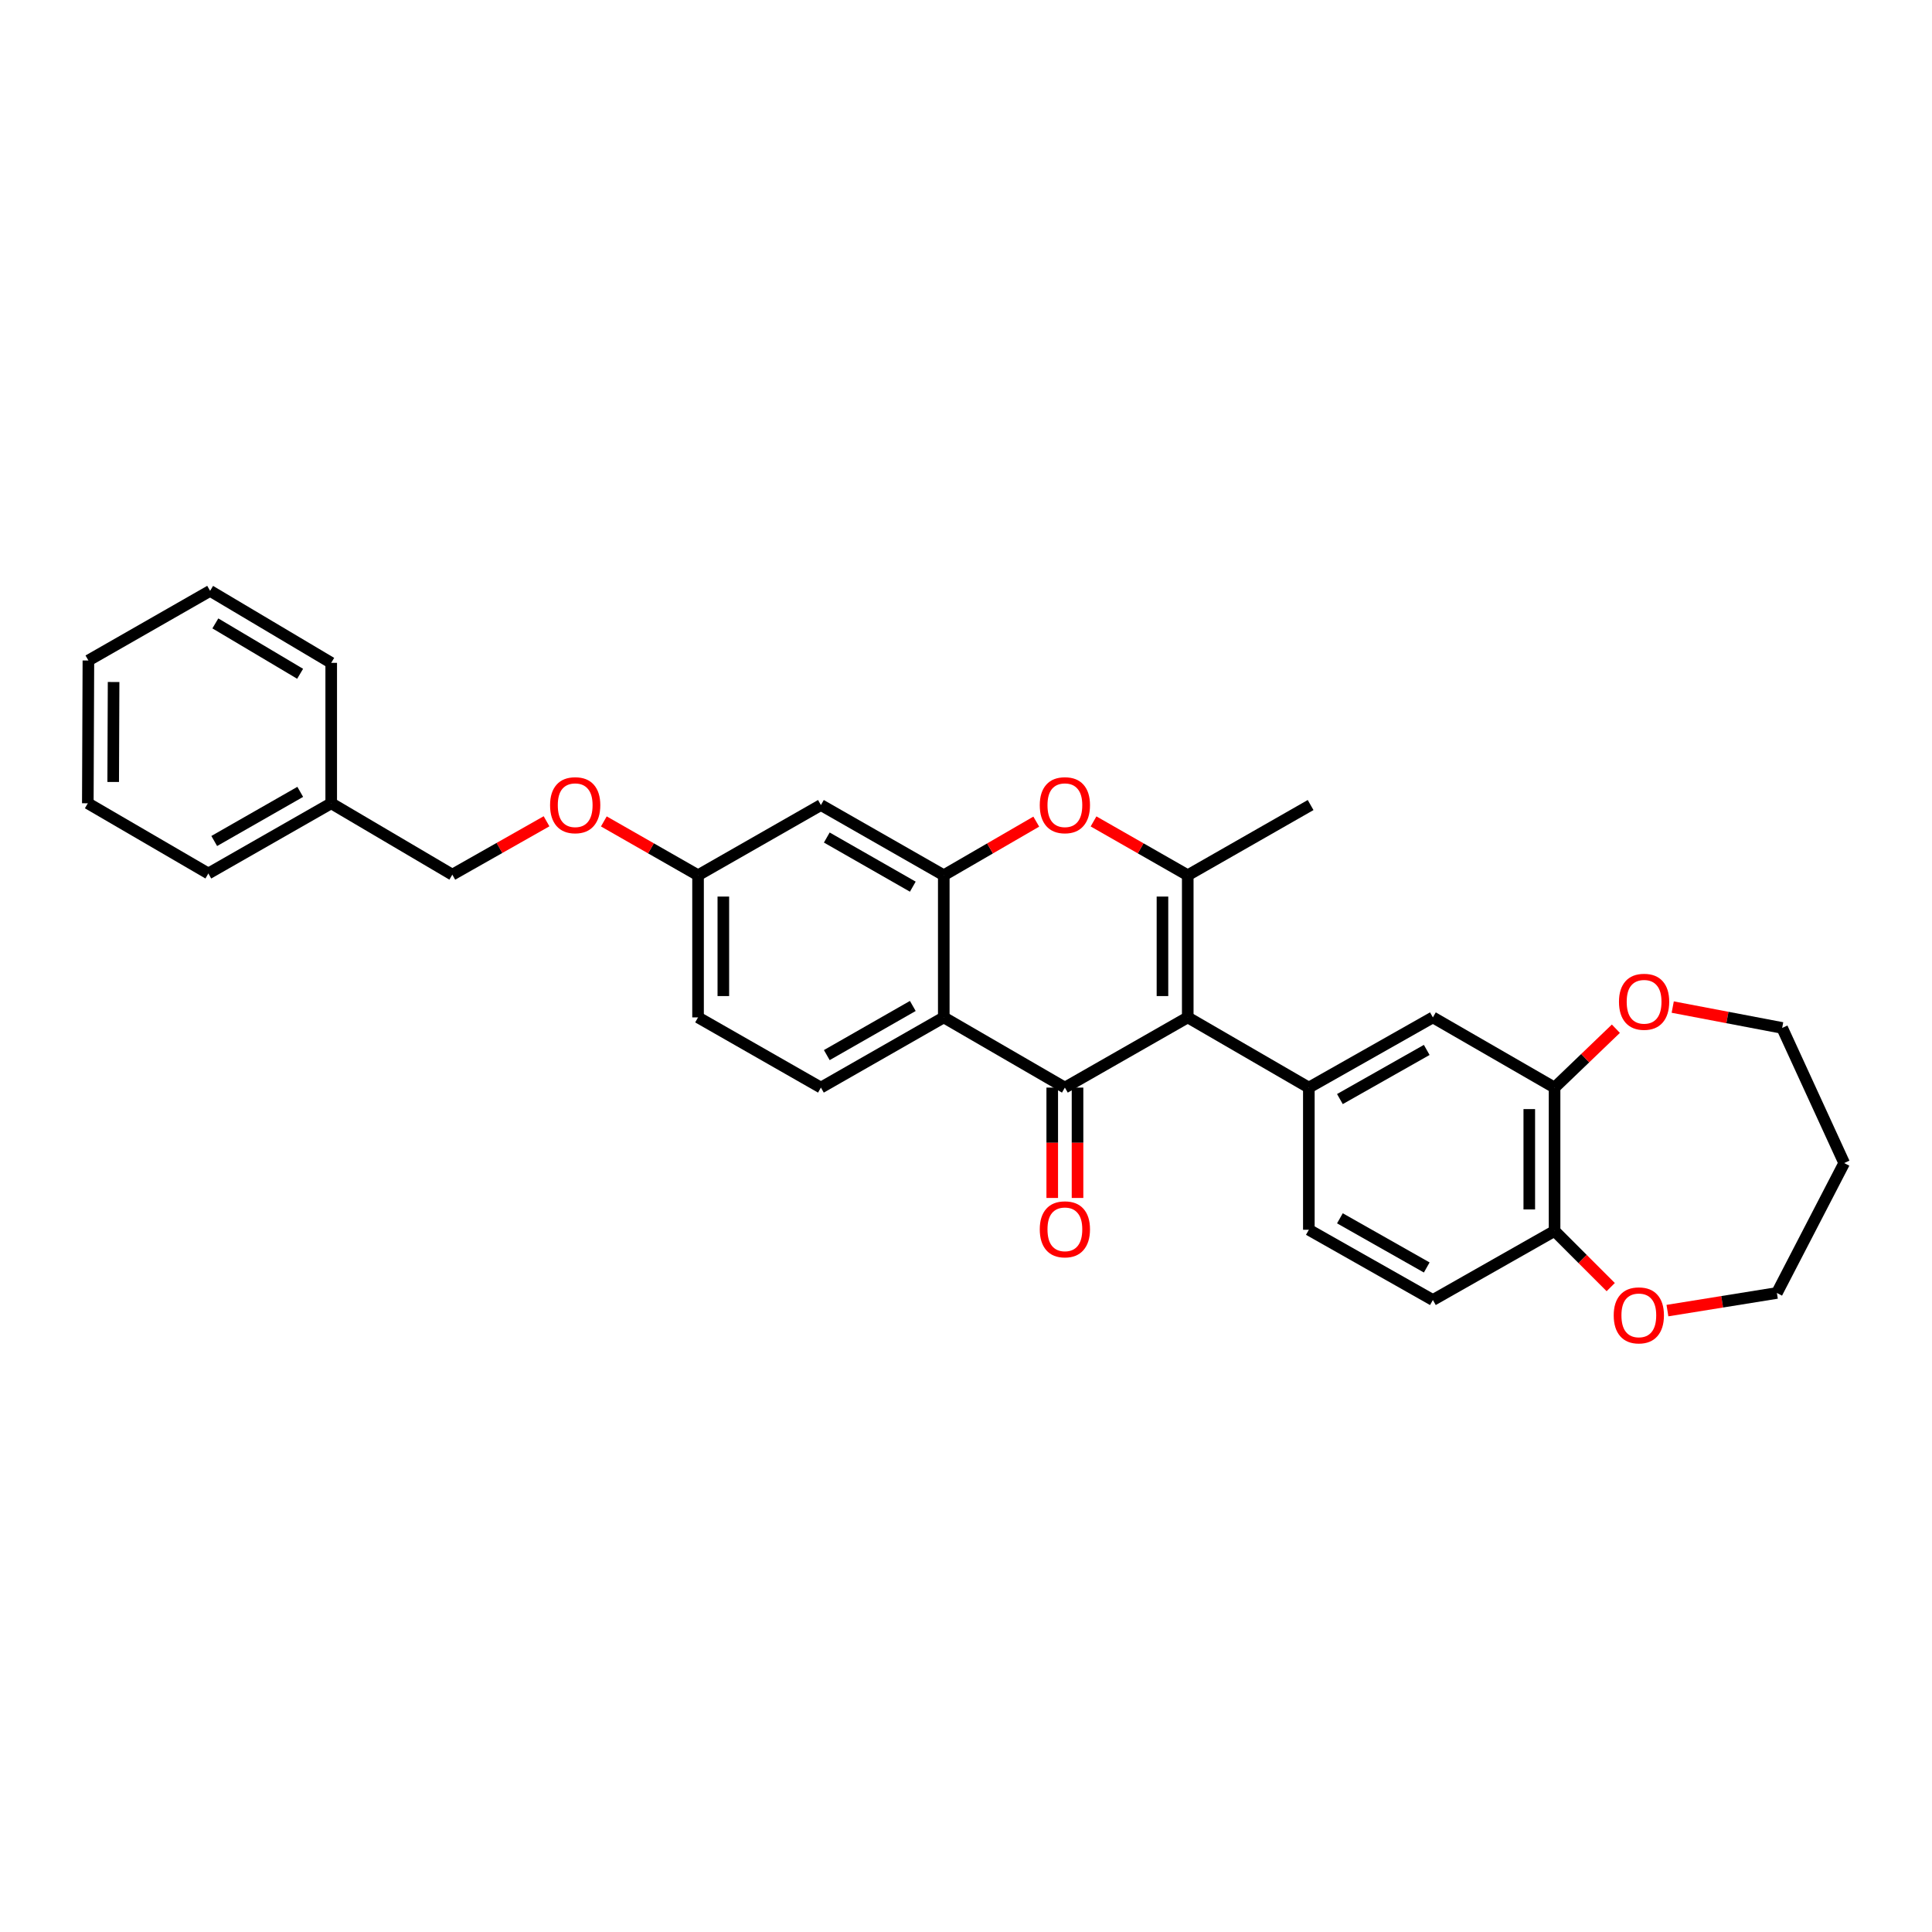 <?xml version='1.0' encoding='iso-8859-1'?>
<svg version='1.1' baseProfile='full'
              xmlns='http://www.w3.org/2000/svg'
                      xmlns:rdkit='http://www.rdkit.org/xml'
                      xmlns:xlink='http://www.w3.org/1999/xlink'
                  xml:space='preserve'
width='1000px' height='1000px' viewBox='0 0 1000 1000'>
<!-- END OF HEADER -->
<rect style='opacity:1.0;fill:#FFFFFF;stroke:none' width='1000' height='1000' x='0' y='0'> </rect>
<path class='bond-0' d='M 614.776,526.6 L 551.182,562.935' style='fill:none;fill-rule:evenodd;stroke:#000000;stroke-width:6px;stroke-linecap:butt;stroke-linejoin:miter;stroke-opacity:1' />
<path class='bond-1' d='M 614.776,526.6 L 614.776,453.023' style='fill:none;fill-rule:evenodd;stroke:#000000;stroke-width:6px;stroke-linecap:butt;stroke-linejoin:miter;stroke-opacity:1' />
<path class='bond-1' d='M 601.688,515.564 L 601.688,464.06' style='fill:none;fill-rule:evenodd;stroke:#000000;stroke-width:6px;stroke-linecap:butt;stroke-linejoin:miter;stroke-opacity:1' />
<path class='bond-5' d='M 614.776,526.6 L 677.454,562.935' style='fill:none;fill-rule:evenodd;stroke:#000000;stroke-width:6px;stroke-linecap:butt;stroke-linejoin:miter;stroke-opacity:1' />
<path class='bond-2' d='M 551.182,562.935 L 488.497,526.6' style='fill:none;fill-rule:evenodd;stroke:#000000;stroke-width:6px;stroke-linecap:butt;stroke-linejoin:miter;stroke-opacity:1' />
<path class='bond-10' d='M 544.638,562.935 L 544.638,591.498' style='fill:none;fill-rule:evenodd;stroke:#000000;stroke-width:6px;stroke-linecap:butt;stroke-linejoin:miter;stroke-opacity:1' />
<path class='bond-10' d='M 544.638,591.498 L 544.638,620.062' style='fill:none;fill-rule:evenodd;stroke:#FF0000;stroke-width:6px;stroke-linecap:butt;stroke-linejoin:miter;stroke-opacity:1' />
<path class='bond-10' d='M 557.726,562.935 L 557.726,591.498' style='fill:none;fill-rule:evenodd;stroke:#000000;stroke-width:6px;stroke-linecap:butt;stroke-linejoin:miter;stroke-opacity:1' />
<path class='bond-10' d='M 557.726,591.498 L 557.726,620.062' style='fill:none;fill-rule:evenodd;stroke:#FF0000;stroke-width:6px;stroke-linecap:butt;stroke-linejoin:miter;stroke-opacity:1' />
<path class='bond-4' d='M 614.776,453.023 L 590.395,439.093' style='fill:none;fill-rule:evenodd;stroke:#000000;stroke-width:6px;stroke-linecap:butt;stroke-linejoin:miter;stroke-opacity:1' />
<path class='bond-4' d='M 590.395,439.093 L 566.013,425.162' style='fill:none;fill-rule:evenodd;stroke:#FF0000;stroke-width:6px;stroke-linecap:butt;stroke-linejoin:miter;stroke-opacity:1' />
<path class='bond-19' d='M 614.776,453.023 L 678.37,416.689' style='fill:none;fill-rule:evenodd;stroke:#000000;stroke-width:6px;stroke-linecap:butt;stroke-linejoin:miter;stroke-opacity:1' />
<path class='bond-9' d='M 488.497,526.6 L 424.903,562.935' style='fill:none;fill-rule:evenodd;stroke:#000000;stroke-width:6px;stroke-linecap:butt;stroke-linejoin:miter;stroke-opacity:1' />
<path class='bond-9' d='M 472.465,520.686 L 427.949,546.12' style='fill:none;fill-rule:evenodd;stroke:#000000;stroke-width:6px;stroke-linecap:butt;stroke-linejoin:miter;stroke-opacity:1' />
<path class='bond-30' d='M 488.497,526.6 L 488.497,453.023' style='fill:none;fill-rule:evenodd;stroke:#000000;stroke-width:6px;stroke-linecap:butt;stroke-linejoin:miter;stroke-opacity:1' />
<path class='bond-3' d='M 488.497,453.023 L 512.434,439.148' style='fill:none;fill-rule:evenodd;stroke:#000000;stroke-width:6px;stroke-linecap:butt;stroke-linejoin:miter;stroke-opacity:1' />
<path class='bond-3' d='M 512.434,439.148 L 536.371,425.274' style='fill:none;fill-rule:evenodd;stroke:#FF0000;stroke-width:6px;stroke-linecap:butt;stroke-linejoin:miter;stroke-opacity:1' />
<path class='bond-8' d='M 488.497,453.023 L 424.903,416.689' style='fill:none;fill-rule:evenodd;stroke:#000000;stroke-width:6px;stroke-linecap:butt;stroke-linejoin:miter;stroke-opacity:1' />
<path class='bond-8' d='M 472.465,458.937 L 427.949,433.503' style='fill:none;fill-rule:evenodd;stroke:#000000;stroke-width:6px;stroke-linecap:butt;stroke-linejoin:miter;stroke-opacity:1' />
<path class='bond-6' d='M 677.454,562.935 L 741.659,526.6' style='fill:none;fill-rule:evenodd;stroke:#000000;stroke-width:6px;stroke-linecap:butt;stroke-linejoin:miter;stroke-opacity:1' />
<path class='bond-6' d='M 693.531,568.875 L 738.474,543.441' style='fill:none;fill-rule:evenodd;stroke:#000000;stroke-width:6px;stroke-linecap:butt;stroke-linejoin:miter;stroke-opacity:1' />
<path class='bond-12' d='M 677.454,562.935 L 677.454,636.527' style='fill:none;fill-rule:evenodd;stroke:#000000;stroke-width:6px;stroke-linecap:butt;stroke-linejoin:miter;stroke-opacity:1' />
<path class='bond-7' d='M 741.659,526.6 L 804.642,562.935' style='fill:none;fill-rule:evenodd;stroke:#000000;stroke-width:6px;stroke-linecap:butt;stroke-linejoin:miter;stroke-opacity:1' />
<path class='bond-13' d='M 804.642,562.935 L 820.509,547.698' style='fill:none;fill-rule:evenodd;stroke:#000000;stroke-width:6px;stroke-linecap:butt;stroke-linejoin:miter;stroke-opacity:1' />
<path class='bond-13' d='M 820.509,547.698 L 836.375,532.461' style='fill:none;fill-rule:evenodd;stroke:#FF0000;stroke-width:6px;stroke-linecap:butt;stroke-linejoin:miter;stroke-opacity:1' />
<path class='bond-31' d='M 804.642,562.935 L 804.642,637.137' style='fill:none;fill-rule:evenodd;stroke:#000000;stroke-width:6px;stroke-linecap:butt;stroke-linejoin:miter;stroke-opacity:1' />
<path class='bond-31' d='M 791.554,574.065 L 791.554,626.007' style='fill:none;fill-rule:evenodd;stroke:#000000;stroke-width:6px;stroke-linecap:butt;stroke-linejoin:miter;stroke-opacity:1' />
<path class='bond-16' d='M 424.903,416.689 L 361.309,453.023' style='fill:none;fill-rule:evenodd;stroke:#000000;stroke-width:6px;stroke-linecap:butt;stroke-linejoin:miter;stroke-opacity:1' />
<path class='bond-18' d='M 424.903,562.935 L 361.309,526.6' style='fill:none;fill-rule:evenodd;stroke:#000000;stroke-width:6px;stroke-linecap:butt;stroke-linejoin:miter;stroke-opacity:1' />
<path class='bond-11' d='M 804.642,637.137 L 741.659,672.883' style='fill:none;fill-rule:evenodd;stroke:#000000;stroke-width:6px;stroke-linecap:butt;stroke-linejoin:miter;stroke-opacity:1' />
<path class='bond-14' d='M 804.642,637.137 L 819.177,651.673' style='fill:none;fill-rule:evenodd;stroke:#000000;stroke-width:6px;stroke-linecap:butt;stroke-linejoin:miter;stroke-opacity:1' />
<path class='bond-14' d='M 819.177,651.673 L 833.713,666.208' style='fill:none;fill-rule:evenodd;stroke:#FF0000;stroke-width:6px;stroke-linecap:butt;stroke-linejoin:miter;stroke-opacity:1' />
<path class='bond-15' d='M 677.454,636.527 L 741.659,672.883' style='fill:none;fill-rule:evenodd;stroke:#000000;stroke-width:6px;stroke-linecap:butt;stroke-linejoin:miter;stroke-opacity:1' />
<path class='bond-15' d='M 693.534,630.591 L 738.477,656.04' style='fill:none;fill-rule:evenodd;stroke:#000000;stroke-width:6px;stroke-linecap:butt;stroke-linejoin:miter;stroke-opacity:1' />
<path class='bond-23' d='M 865.8,521.259 L 894.122,526.656' style='fill:none;fill-rule:evenodd;stroke:#FF0000;stroke-width:6px;stroke-linecap:butt;stroke-linejoin:miter;stroke-opacity:1' />
<path class='bond-23' d='M 894.122,526.656 L 922.443,532.054' style='fill:none;fill-rule:evenodd;stroke:#000000;stroke-width:6px;stroke-linecap:butt;stroke-linejoin:miter;stroke-opacity:1' />
<path class='bond-24' d='M 863.064,678.365 L 891.39,673.802' style='fill:none;fill-rule:evenodd;stroke:#FF0000;stroke-width:6px;stroke-linecap:butt;stroke-linejoin:miter;stroke-opacity:1' />
<path class='bond-24' d='M 891.39,673.802 L 919.716,669.24' style='fill:none;fill-rule:evenodd;stroke:#000000;stroke-width:6px;stroke-linecap:butt;stroke-linejoin:miter;stroke-opacity:1' />
<path class='bond-17' d='M 361.309,453.023 L 336.927,439.093' style='fill:none;fill-rule:evenodd;stroke:#000000;stroke-width:6px;stroke-linecap:butt;stroke-linejoin:miter;stroke-opacity:1' />
<path class='bond-17' d='M 336.927,439.093 L 312.546,425.162' style='fill:none;fill-rule:evenodd;stroke:#FF0000;stroke-width:6px;stroke-linecap:butt;stroke-linejoin:miter;stroke-opacity:1' />
<path class='bond-32' d='M 361.309,453.023 L 361.309,526.6' style='fill:none;fill-rule:evenodd;stroke:#000000;stroke-width:6px;stroke-linecap:butt;stroke-linejoin:miter;stroke-opacity:1' />
<path class='bond-32' d='M 374.397,464.06 L 374.397,515.564' style='fill:none;fill-rule:evenodd;stroke:#000000;stroke-width:6px;stroke-linecap:butt;stroke-linejoin:miter;stroke-opacity:1' />
<path class='bond-20' d='M 282.887,425.091 L 258.504,438.908' style='fill:none;fill-rule:evenodd;stroke:#FF0000;stroke-width:6px;stroke-linecap:butt;stroke-linejoin:miter;stroke-opacity:1' />
<path class='bond-20' d='M 258.504,438.908 L 234.121,452.725' style='fill:none;fill-rule:evenodd;stroke:#000000;stroke-width:6px;stroke-linecap:butt;stroke-linejoin:miter;stroke-opacity:1' />
<path class='bond-21' d='M 234.121,452.725 L 171.436,415.78' style='fill:none;fill-rule:evenodd;stroke:#000000;stroke-width:6px;stroke-linecap:butt;stroke-linejoin:miter;stroke-opacity:1' />
<path class='bond-25' d='M 171.436,415.78 L 107.842,452.114' style='fill:none;fill-rule:evenodd;stroke:#000000;stroke-width:6px;stroke-linecap:butt;stroke-linejoin:miter;stroke-opacity:1' />
<path class='bond-25' d='M 155.404,409.866 L 110.888,435.3' style='fill:none;fill-rule:evenodd;stroke:#000000;stroke-width:6px;stroke-linecap:butt;stroke-linejoin:miter;stroke-opacity:1' />
<path class='bond-26' d='M 171.436,415.78 L 171.436,343.089' style='fill:none;fill-rule:evenodd;stroke:#000000;stroke-width:6px;stroke-linecap:butt;stroke-linejoin:miter;stroke-opacity:1' />
<path class='bond-22' d='M 954.545,601.996 L 922.443,532.054' style='fill:none;fill-rule:evenodd;stroke:#000000;stroke-width:6px;stroke-linecap:butt;stroke-linejoin:miter;stroke-opacity:1' />
<path class='bond-33' d='M 954.545,601.996 L 919.716,669.24' style='fill:none;fill-rule:evenodd;stroke:#000000;stroke-width:6px;stroke-linecap:butt;stroke-linejoin:miter;stroke-opacity:1' />
<path class='bond-28' d='M 107.842,452.114 L 45.455,415.78' style='fill:none;fill-rule:evenodd;stroke:#000000;stroke-width:6px;stroke-linecap:butt;stroke-linejoin:miter;stroke-opacity:1' />
<path class='bond-27' d='M 171.436,343.089 L 108.75,305.832' style='fill:none;fill-rule:evenodd;stroke:#000000;stroke-width:6px;stroke-linecap:butt;stroke-linejoin:miter;stroke-opacity:1' />
<path class='bond-27' d='M 155.346,348.752 L 111.466,322.671' style='fill:none;fill-rule:evenodd;stroke:#000000;stroke-width:6px;stroke-linecap:butt;stroke-linejoin:miter;stroke-opacity:1' />
<path class='bond-29' d='M 108.75,305.832 L 45.753,341.868' style='fill:none;fill-rule:evenodd;stroke:#000000;stroke-width:6px;stroke-linecap:butt;stroke-linejoin:miter;stroke-opacity:1' />
<path class='bond-34' d='M 45.455,415.78 L 45.753,341.868' style='fill:none;fill-rule:evenodd;stroke:#000000;stroke-width:6px;stroke-linecap:butt;stroke-linejoin:miter;stroke-opacity:1' />
<path class='bond-34' d='M 58.587,404.746 L 58.796,353.007' style='fill:none;fill-rule:evenodd;stroke:#000000;stroke-width:6px;stroke-linecap:butt;stroke-linejoin:miter;stroke-opacity:1' />
<path  class='atom-5' d='M 538.182 416.769
Q 538.182 409.969, 541.542 406.169
Q 544.902 402.369, 551.182 402.369
Q 557.462 402.369, 560.822 406.169
Q 564.182 409.969, 564.182 416.769
Q 564.182 423.649, 560.782 427.569
Q 557.382 431.449, 551.182 431.449
Q 544.942 431.449, 541.542 427.569
Q 538.182 423.689, 538.182 416.769
M 551.182 428.249
Q 555.502 428.249, 557.822 425.369
Q 560.182 422.449, 560.182 416.769
Q 560.182 411.209, 557.822 408.409
Q 555.502 405.569, 551.182 405.569
Q 546.862 405.569, 544.502 408.369
Q 542.182 411.169, 542.182 416.769
Q 542.182 422.489, 544.502 425.369
Q 546.862 428.249, 551.182 428.249
' fill='#FF0000'/>
<path  class='atom-11' d='M 538.182 636.294
Q 538.182 629.494, 541.542 625.694
Q 544.902 621.894, 551.182 621.894
Q 557.462 621.894, 560.822 625.694
Q 564.182 629.494, 564.182 636.294
Q 564.182 643.174, 560.782 647.094
Q 557.382 650.974, 551.182 650.974
Q 544.942 650.974, 541.542 647.094
Q 538.182 643.214, 538.182 636.294
M 551.182 647.774
Q 555.502 647.774, 557.822 644.894
Q 560.182 641.974, 560.182 636.294
Q 560.182 630.734, 557.822 627.934
Q 555.502 625.094, 551.182 625.094
Q 546.862 625.094, 544.502 627.894
Q 542.182 630.694, 542.182 636.294
Q 542.182 642.014, 544.502 644.894
Q 546.862 647.774, 551.182 647.774
' fill='#FF0000'/>
<path  class='atom-14' d='M 837.982 518.515
Q 837.982 511.715, 841.342 507.915
Q 844.702 504.115, 850.982 504.115
Q 857.262 504.115, 860.622 507.915
Q 863.982 511.715, 863.982 518.515
Q 863.982 525.395, 860.582 529.315
Q 857.182 533.195, 850.982 533.195
Q 844.742 533.195, 841.342 529.315
Q 837.982 525.435, 837.982 518.515
M 850.982 529.995
Q 855.302 529.995, 857.622 527.115
Q 859.982 524.195, 859.982 518.515
Q 859.982 512.955, 857.622 510.155
Q 855.302 507.315, 850.982 507.315
Q 846.662 507.315, 844.302 510.115
Q 841.982 512.915, 841.982 518.515
Q 841.982 524.235, 844.302 527.115
Q 846.662 529.995, 850.982 529.995
' fill='#FF0000'/>
<path  class='atom-15' d='M 835.255 680.83
Q 835.255 674.03, 838.615 670.23
Q 841.975 666.43, 848.255 666.43
Q 854.535 666.43, 857.895 670.23
Q 861.255 674.03, 861.255 680.83
Q 861.255 687.71, 857.855 691.63
Q 854.455 695.51, 848.255 695.51
Q 842.015 695.51, 838.615 691.63
Q 835.255 687.75, 835.255 680.83
M 848.255 692.31
Q 852.575 692.31, 854.895 689.43
Q 857.255 686.51, 857.255 680.83
Q 857.255 675.27, 854.895 672.47
Q 852.575 669.63, 848.255 669.63
Q 843.935 669.63, 841.575 672.43
Q 839.255 675.23, 839.255 680.83
Q 839.255 686.55, 841.575 689.43
Q 843.935 692.31, 848.255 692.31
' fill='#FF0000'/>
<path  class='atom-18' d='M 284.715 416.769
Q 284.715 409.969, 288.075 406.169
Q 291.435 402.369, 297.715 402.369
Q 303.995 402.369, 307.355 406.169
Q 310.715 409.969, 310.715 416.769
Q 310.715 423.649, 307.315 427.569
Q 303.915 431.449, 297.715 431.449
Q 291.475 431.449, 288.075 427.569
Q 284.715 423.689, 284.715 416.769
M 297.715 428.249
Q 302.035 428.249, 304.355 425.369
Q 306.715 422.449, 306.715 416.769
Q 306.715 411.209, 304.355 408.409
Q 302.035 405.569, 297.715 405.569
Q 293.395 405.569, 291.035 408.369
Q 288.715 411.169, 288.715 416.769
Q 288.715 422.489, 291.035 425.369
Q 293.395 428.249, 297.715 428.249
' fill='#FF0000'/>
</svg>
